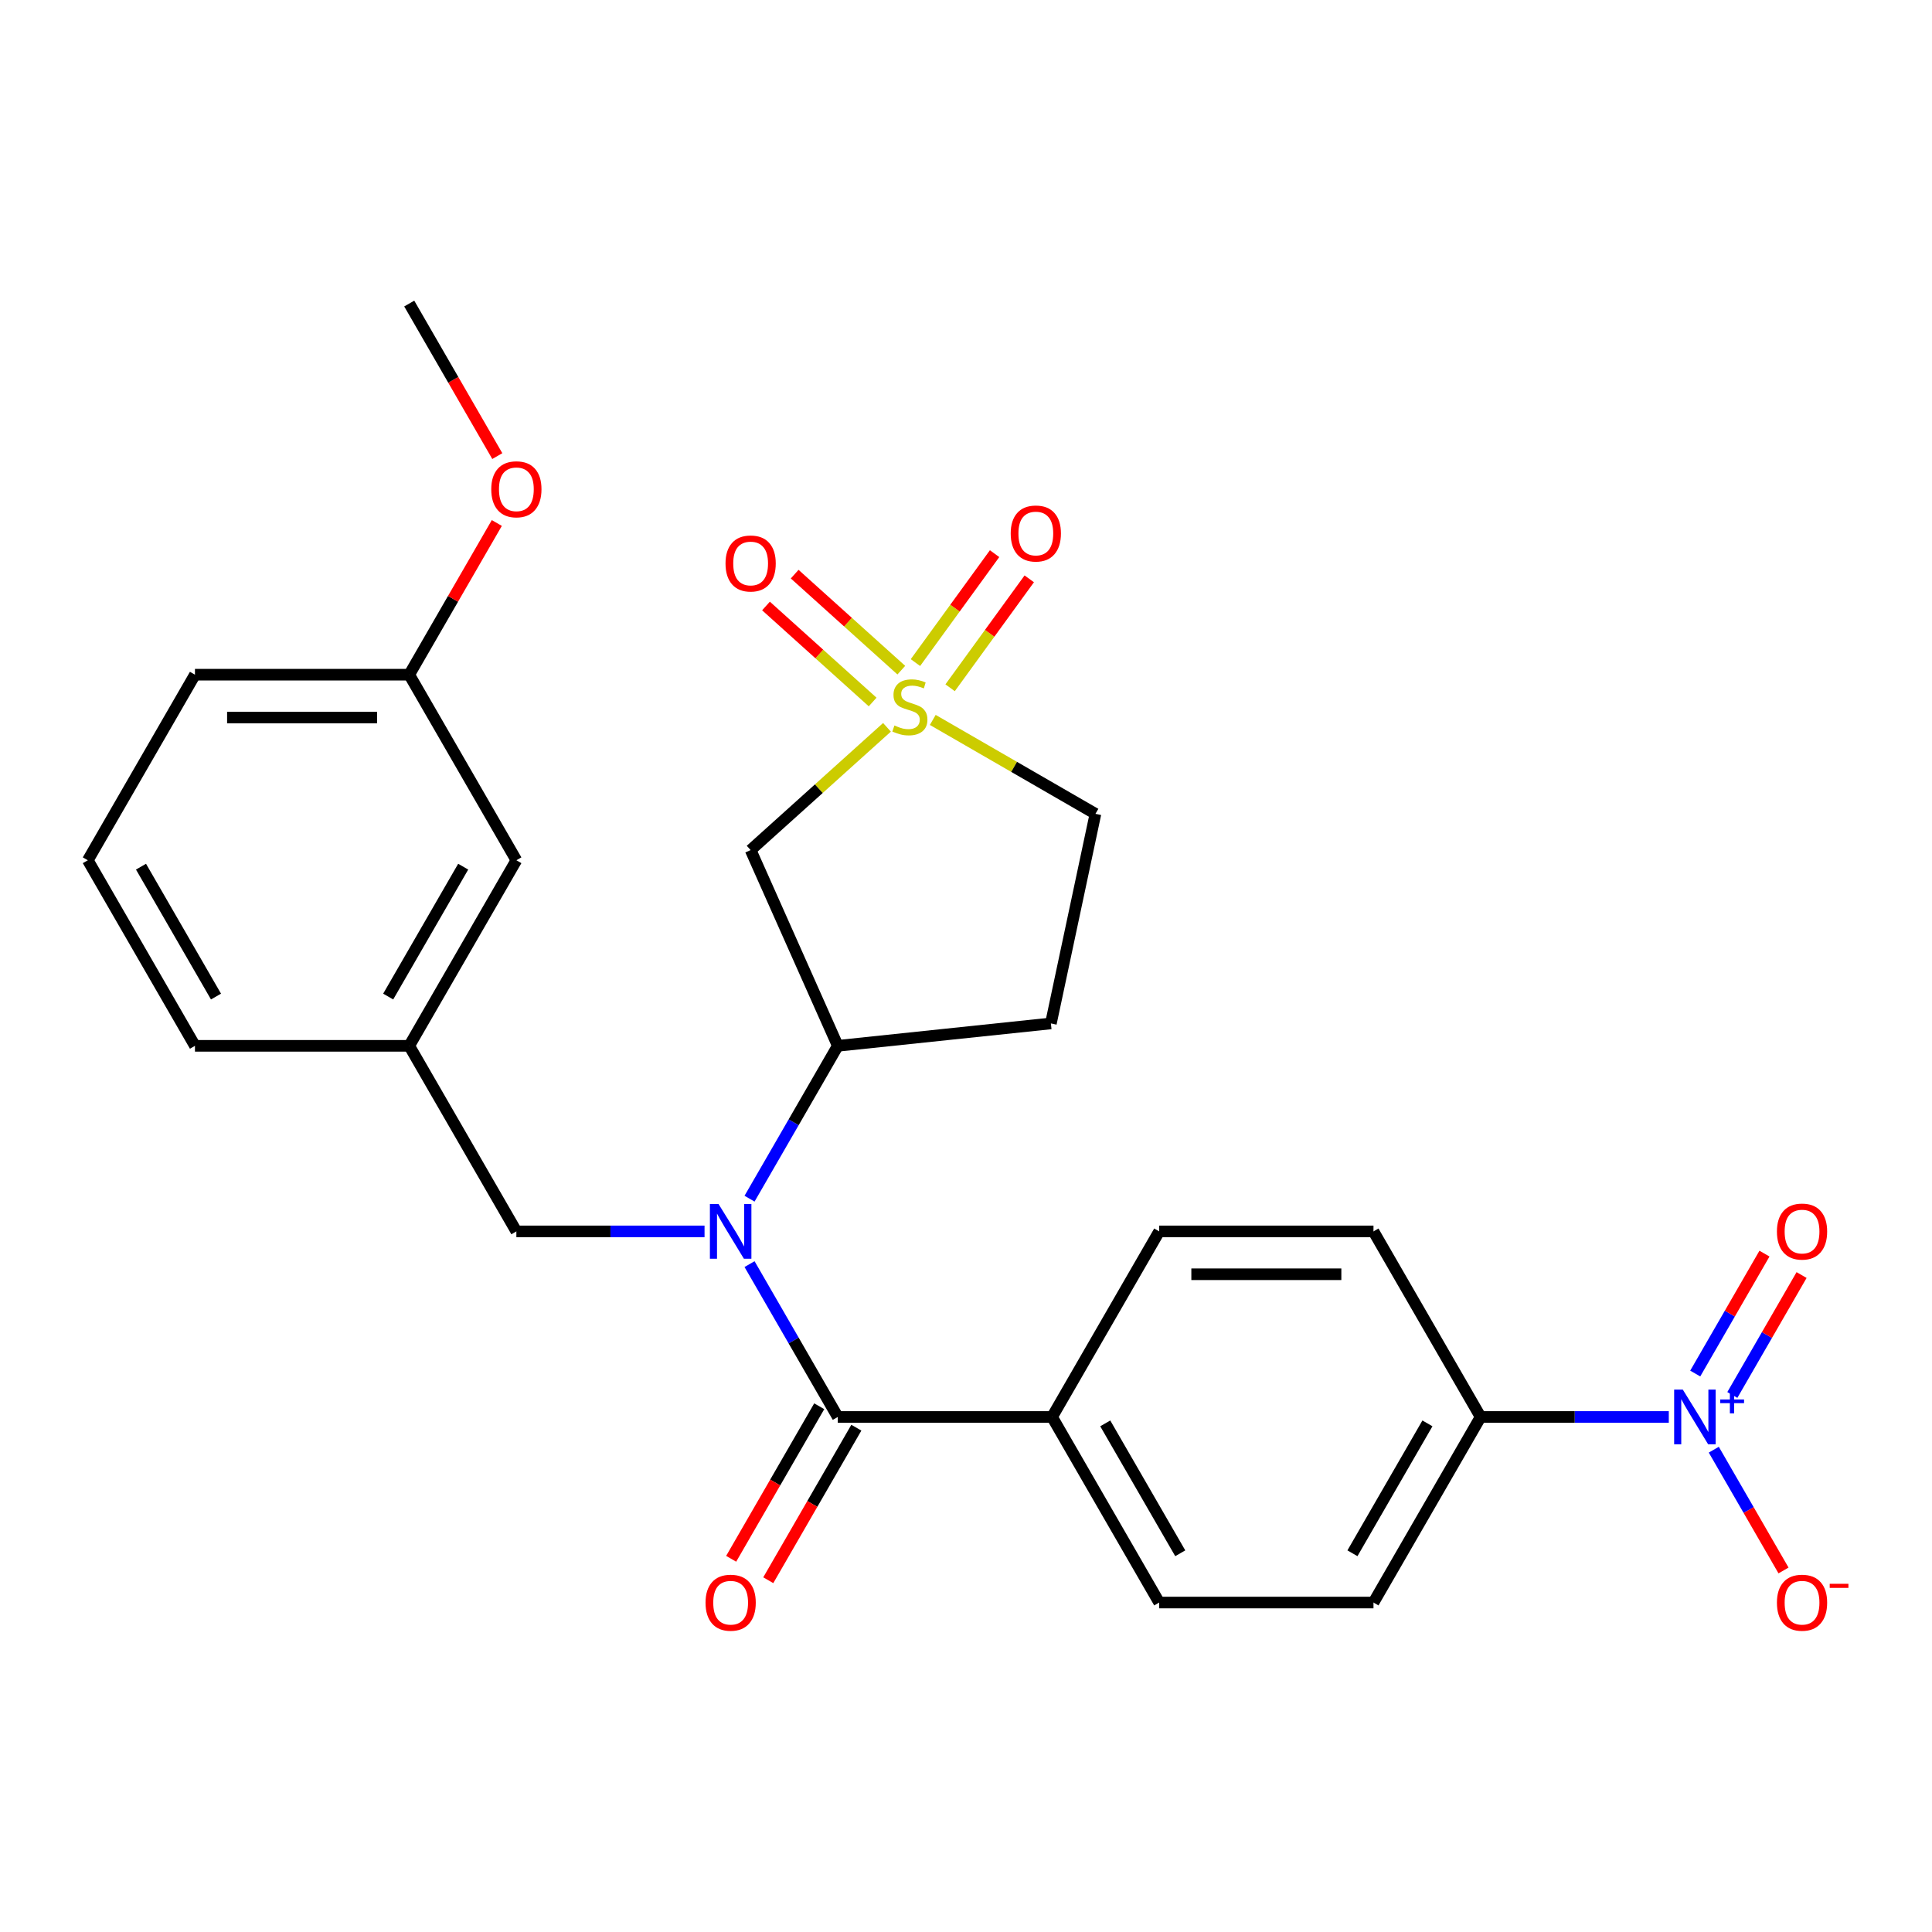 <?xml version='1.0' encoding='iso-8859-1'?>
<svg version='1.1' baseProfile='full'
              xmlns='http://www.w3.org/2000/svg'
                      xmlns:rdkit='http://www.rdkit.org/xml'
                      xmlns:xlink='http://www.w3.org/1999/xlink'
                  xml:space='preserve'
width='1000px' height='1000px' viewBox='0 0 1000 1000'>
<!-- END OF HEADER -->
<rect style='opacity:1.0;fill:#FFFFFF;stroke:none' width='1000' height='1000' x='0' y='0'> </rect>
<path class='bond-3' d='M 459.096,376.458 L 423.812,408.229' style='fill:none;fill-rule:evenodd;stroke:#CCCC00;stroke-width:6px;stroke-linecap:butt;stroke-linejoin:miter;stroke-opacity:1' />
<path class='bond-3' d='M 423.812,408.229 L 388.527,439.999' style='fill:none;fill-rule:evenodd;stroke:#000000;stroke-width:6px;stroke-linecap:butt;stroke-linejoin:miter;stroke-opacity:1' />
<path class='bond-7' d='M 466.518,346.872 L 438.92,322.023' style='fill:none;fill-rule:evenodd;stroke:#CCCC00;stroke-width:6px;stroke-linecap:butt;stroke-linejoin:miter;stroke-opacity:1' />
<path class='bond-7' d='M 438.92,322.023 L 411.323,297.174' style='fill:none;fill-rule:evenodd;stroke:#FF0000;stroke-width:6px;stroke-linecap:butt;stroke-linejoin:miter;stroke-opacity:1' />
<path class='bond-7' d='M 451.675,363.356 L 424.078,338.507' style='fill:none;fill-rule:evenodd;stroke:#CCCC00;stroke-width:6px;stroke-linecap:butt;stroke-linejoin:miter;stroke-opacity:1' />
<path class='bond-7' d='M 424.078,338.507 L 396.48,313.658' style='fill:none;fill-rule:evenodd;stroke:#FF0000;stroke-width:6px;stroke-linecap:butt;stroke-linejoin:miter;stroke-opacity:1' />
<path class='bond-8' d='M 491.775,355.991 L 512.258,327.799' style='fill:none;fill-rule:evenodd;stroke:#CCCC00;stroke-width:6px;stroke-linecap:butt;stroke-linejoin:miter;stroke-opacity:1' />
<path class='bond-8' d='M 512.258,327.799 L 532.741,299.606' style='fill:none;fill-rule:evenodd;stroke:#FF0000;stroke-width:6px;stroke-linecap:butt;stroke-linejoin:miter;stroke-opacity:1' />
<path class='bond-8' d='M 473.829,342.953 L 494.312,314.76' style='fill:none;fill-rule:evenodd;stroke:#CCCC00;stroke-width:6px;stroke-linecap:butt;stroke-linejoin:miter;stroke-opacity:1' />
<path class='bond-8' d='M 494.312,314.76 L 514.795,286.568' style='fill:none;fill-rule:evenodd;stroke:#FF0000;stroke-width:6px;stroke-linecap:butt;stroke-linejoin:miter;stroke-opacity:1' />
<path class='bond-13' d='M 482.802,372.629 L 524.901,396.935' style='fill:none;fill-rule:evenodd;stroke:#CCCC00;stroke-width:6px;stroke-linecap:butt;stroke-linejoin:miter;stroke-opacity:1' />
<path class='bond-13' d='M 524.901,396.935 L 567,421.241' style='fill:none;fill-rule:evenodd;stroke:#000000;stroke-width:6px;stroke-linecap:butt;stroke-linejoin:miter;stroke-opacity:1' />
<path class='bond-0' d='M 863.764,733.421 L 815.066,733.421' style='fill:none;fill-rule:evenodd;stroke:#0000FF;stroke-width:6px;stroke-linecap:butt;stroke-linejoin:miter;stroke-opacity:1' />
<path class='bond-0' d='M 815.066,733.421 L 766.367,733.421' style='fill:none;fill-rule:evenodd;stroke:#000000;stroke-width:6px;stroke-linecap:butt;stroke-linejoin:miter;stroke-opacity:1' />
<path class='bond-9' d='M 887.053,750.354 L 905.099,781.611' style='fill:none;fill-rule:evenodd;stroke:#0000FF;stroke-width:6px;stroke-linecap:butt;stroke-linejoin:miter;stroke-opacity:1' />
<path class='bond-9' d='M 905.099,781.611 L 923.145,812.868' style='fill:none;fill-rule:evenodd;stroke:#FF0000;stroke-width:6px;stroke-linecap:butt;stroke-linejoin:miter;stroke-opacity:1' />
<path class='bond-12' d='M 896.658,722.034 L 914.577,690.997' style='fill:none;fill-rule:evenodd;stroke:#0000FF;stroke-width:6px;stroke-linecap:butt;stroke-linejoin:miter;stroke-opacity:1' />
<path class='bond-12' d='M 914.577,690.997 L 932.496,659.96' style='fill:none;fill-rule:evenodd;stroke:#FF0000;stroke-width:6px;stroke-linecap:butt;stroke-linejoin:miter;stroke-opacity:1' />
<path class='bond-12' d='M 877.448,710.943 L 895.367,679.906' style='fill:none;fill-rule:evenodd;stroke:#0000FF;stroke-width:6px;stroke-linecap:butt;stroke-linejoin:miter;stroke-opacity:1' />
<path class='bond-12' d='M 895.367,679.906 L 913.286,648.869' style='fill:none;fill-rule:evenodd;stroke:#FF0000;stroke-width:6px;stroke-linecap:butt;stroke-linejoin:miter;stroke-opacity:1' />
<path class='bond-1' d='M 387.96,620.438 L 410.799,580.879' style='fill:none;fill-rule:evenodd;stroke:#0000FF;stroke-width:6px;stroke-linecap:butt;stroke-linejoin:miter;stroke-opacity:1' />
<path class='bond-1' d='M 410.799,580.879 L 433.638,541.32' style='fill:none;fill-rule:evenodd;stroke:#000000;stroke-width:6px;stroke-linecap:butt;stroke-linejoin:miter;stroke-opacity:1' />
<path class='bond-2' d='M 387.96,654.303 L 410.799,693.862' style='fill:none;fill-rule:evenodd;stroke:#0000FF;stroke-width:6px;stroke-linecap:butt;stroke-linejoin:miter;stroke-opacity:1' />
<path class='bond-2' d='M 410.799,693.862 L 433.638,733.421' style='fill:none;fill-rule:evenodd;stroke:#000000;stroke-width:6px;stroke-linecap:butt;stroke-linejoin:miter;stroke-opacity:1' />
<path class='bond-10' d='M 364.671,637.371 L 315.972,637.371' style='fill:none;fill-rule:evenodd;stroke:#0000FF;stroke-width:6px;stroke-linecap:butt;stroke-linejoin:miter;stroke-opacity:1' />
<path class='bond-10' d='M 315.972,637.371 L 267.274,637.371' style='fill:none;fill-rule:evenodd;stroke:#000000;stroke-width:6px;stroke-linecap:butt;stroke-linejoin:miter;stroke-opacity:1' />
<path class='bond-6' d='M 433.638,733.421 L 544.548,733.421' style='fill:none;fill-rule:evenodd;stroke:#000000;stroke-width:6px;stroke-linecap:butt;stroke-linejoin:miter;stroke-opacity:1' />
<path class='bond-14' d='M 424.033,727.876 L 401.24,767.354' style='fill:none;fill-rule:evenodd;stroke:#000000;stroke-width:6px;stroke-linecap:butt;stroke-linejoin:miter;stroke-opacity:1' />
<path class='bond-14' d='M 401.24,767.354 L 378.447,806.833' style='fill:none;fill-rule:evenodd;stroke:#FF0000;stroke-width:6px;stroke-linecap:butt;stroke-linejoin:miter;stroke-opacity:1' />
<path class='bond-14' d='M 443.243,738.967 L 420.45,778.445' style='fill:none;fill-rule:evenodd;stroke:#000000;stroke-width:6px;stroke-linecap:butt;stroke-linejoin:miter;stroke-opacity:1' />
<path class='bond-14' d='M 420.45,778.445 L 397.657,817.924' style='fill:none;fill-rule:evenodd;stroke:#FF0000;stroke-width:6px;stroke-linecap:butt;stroke-linejoin:miter;stroke-opacity:1' />
<path class='bond-4' d='M 388.527,439.999 L 433.638,541.32' style='fill:none;fill-rule:evenodd;stroke:#000000;stroke-width:6px;stroke-linecap:butt;stroke-linejoin:miter;stroke-opacity:1' />
<path class='bond-27' d='M 433.638,541.32 L 543.94,529.727' style='fill:none;fill-rule:evenodd;stroke:#000000;stroke-width:6px;stroke-linecap:butt;stroke-linejoin:miter;stroke-opacity:1' />
<path class='bond-5' d='M 766.367,733.421 L 710.912,829.472' style='fill:none;fill-rule:evenodd;stroke:#000000;stroke-width:6px;stroke-linecap:butt;stroke-linejoin:miter;stroke-opacity:1' />
<path class='bond-5' d='M 738.839,736.738 L 700.02,803.973' style='fill:none;fill-rule:evenodd;stroke:#000000;stroke-width:6px;stroke-linecap:butt;stroke-linejoin:miter;stroke-opacity:1' />
<path class='bond-28' d='M 766.367,733.421 L 710.912,637.371' style='fill:none;fill-rule:evenodd;stroke:#000000;stroke-width:6px;stroke-linecap:butt;stroke-linejoin:miter;stroke-opacity:1' />
<path class='bond-18' d='M 544.548,733.421 L 600.003,637.371' style='fill:none;fill-rule:evenodd;stroke:#000000;stroke-width:6px;stroke-linecap:butt;stroke-linejoin:miter;stroke-opacity:1' />
<path class='bond-19' d='M 544.548,733.421 L 600.003,829.472' style='fill:none;fill-rule:evenodd;stroke:#000000;stroke-width:6px;stroke-linecap:butt;stroke-linejoin:miter;stroke-opacity:1' />
<path class='bond-19' d='M 572.076,736.738 L 610.895,803.973' style='fill:none;fill-rule:evenodd;stroke:#000000;stroke-width:6px;stroke-linecap:butt;stroke-linejoin:miter;stroke-opacity:1' />
<path class='bond-15' d='M 267.274,637.371 L 211.819,541.32' style='fill:none;fill-rule:evenodd;stroke:#000000;stroke-width:6px;stroke-linecap:butt;stroke-linejoin:miter;stroke-opacity:1' />
<path class='bond-11' d='M 543.94,529.727 L 567,421.241' style='fill:none;fill-rule:evenodd;stroke:#000000;stroke-width:6px;stroke-linecap:butt;stroke-linejoin:miter;stroke-opacity:1' />
<path class='bond-20' d='M 211.819,541.32 L 267.274,445.269' style='fill:none;fill-rule:evenodd;stroke:#000000;stroke-width:6px;stroke-linecap:butt;stroke-linejoin:miter;stroke-opacity:1' />
<path class='bond-20' d='M 200.927,515.821 L 239.745,448.586' style='fill:none;fill-rule:evenodd;stroke:#000000;stroke-width:6px;stroke-linecap:butt;stroke-linejoin:miter;stroke-opacity:1' />
<path class='bond-24' d='M 211.819,541.32 L 100.909,541.32' style='fill:none;fill-rule:evenodd;stroke:#000000;stroke-width:6px;stroke-linecap:butt;stroke-linejoin:miter;stroke-opacity:1' />
<path class='bond-16' d='M 710.912,637.371 L 600.003,637.371' style='fill:none;fill-rule:evenodd;stroke:#000000;stroke-width:6px;stroke-linecap:butt;stroke-linejoin:miter;stroke-opacity:1' />
<path class='bond-16' d='M 694.276,659.552 L 616.639,659.552' style='fill:none;fill-rule:evenodd;stroke:#000000;stroke-width:6px;stroke-linecap:butt;stroke-linejoin:miter;stroke-opacity:1' />
<path class='bond-17' d='M 710.912,829.472 L 600.003,829.472' style='fill:none;fill-rule:evenodd;stroke:#000000;stroke-width:6px;stroke-linecap:butt;stroke-linejoin:miter;stroke-opacity:1' />
<path class='bond-21' d='M 267.274,445.269 L 211.819,349.219' style='fill:none;fill-rule:evenodd;stroke:#000000;stroke-width:6px;stroke-linecap:butt;stroke-linejoin:miter;stroke-opacity:1' />
<path class='bond-22' d='M 211.819,349.219 L 234.485,309.96' style='fill:none;fill-rule:evenodd;stroke:#000000;stroke-width:6px;stroke-linecap:butt;stroke-linejoin:miter;stroke-opacity:1' />
<path class='bond-22' d='M 234.485,309.96 L 257.151,270.701' style='fill:none;fill-rule:evenodd;stroke:#FF0000;stroke-width:6px;stroke-linecap:butt;stroke-linejoin:miter;stroke-opacity:1' />
<path class='bond-29' d='M 211.819,349.219 L 100.909,349.219' style='fill:none;fill-rule:evenodd;stroke:#000000;stroke-width:6px;stroke-linecap:butt;stroke-linejoin:miter;stroke-opacity:1' />
<path class='bond-29' d='M 195.183,371.401 L 117.546,371.401' style='fill:none;fill-rule:evenodd;stroke:#000000;stroke-width:6px;stroke-linecap:butt;stroke-linejoin:miter;stroke-opacity:1' />
<path class='bond-26' d='M 257.405,236.076 L 234.612,196.597' style='fill:none;fill-rule:evenodd;stroke:#FF0000;stroke-width:6px;stroke-linecap:butt;stroke-linejoin:miter;stroke-opacity:1' />
<path class='bond-26' d='M 234.612,196.597 L 211.819,157.118' style='fill:none;fill-rule:evenodd;stroke:#000000;stroke-width:6px;stroke-linecap:butt;stroke-linejoin:miter;stroke-opacity:1' />
<path class='bond-23' d='M 45.455,445.269 L 100.909,541.32' style='fill:none;fill-rule:evenodd;stroke:#000000;stroke-width:6px;stroke-linecap:butt;stroke-linejoin:miter;stroke-opacity:1' />
<path class='bond-23' d='M 72.983,448.586 L 111.801,515.821' style='fill:none;fill-rule:evenodd;stroke:#000000;stroke-width:6px;stroke-linecap:butt;stroke-linejoin:miter;stroke-opacity:1' />
<path class='bond-25' d='M 45.455,445.269 L 100.909,349.219' style='fill:none;fill-rule:evenodd;stroke:#000000;stroke-width:6px;stroke-linecap:butt;stroke-linejoin:miter;stroke-opacity:1' />
<path  class='atom-0' d='M 462.949 375.506
Q 463.269 375.626, 464.589 376.186
Q 465.909 376.746, 467.349 377.106
Q 468.829 377.426, 470.269 377.426
Q 472.949 377.426, 474.509 376.146
Q 476.069 374.826, 476.069 372.546
Q 476.069 370.986, 475.269 370.026
Q 474.509 369.066, 473.309 368.546
Q 472.109 368.026, 470.109 367.426
Q 467.589 366.666, 466.069 365.946
Q 464.589 365.226, 463.509 363.706
Q 462.469 362.186, 462.469 359.626
Q 462.469 356.066, 464.869 353.866
Q 467.309 351.666, 472.109 351.666
Q 475.389 351.666, 479.109 353.226
L 478.189 356.306
Q 474.789 354.906, 472.229 354.906
Q 469.469 354.906, 467.949 356.066
Q 466.429 357.186, 466.469 359.146
Q 466.469 360.666, 467.229 361.586
Q 468.029 362.506, 469.149 363.026
Q 470.309 363.546, 472.229 364.146
Q 474.789 364.946, 476.309 365.746
Q 477.829 366.546, 478.909 368.186
Q 480.029 369.786, 480.029 372.546
Q 480.029 376.466, 477.389 378.586
Q 474.789 380.666, 470.429 380.666
Q 467.909 380.666, 465.989 380.106
Q 464.109 379.586, 461.869 378.666
L 462.949 375.506
' fill='#CCCC00'/>
<path  class='atom-1' d='M 871.017 719.261
L 880.297 734.261
Q 881.217 735.741, 882.697 738.421
Q 884.177 741.101, 884.257 741.261
L 884.257 719.261
L 888.017 719.261
L 888.017 747.581
L 884.137 747.581
L 874.177 731.181
Q 873.017 729.261, 871.777 727.061
Q 870.577 724.861, 870.217 724.181
L 870.217 747.581
L 866.537 747.581
L 866.537 719.261
L 871.017 719.261
' fill='#0000FF'/>
<path  class='atom-1' d='M 890.393 724.366
L 895.382 724.366
L 895.382 719.112
L 897.6 719.112
L 897.6 724.366
L 902.722 724.366
L 902.722 726.267
L 897.6 726.267
L 897.6 731.547
L 895.382 731.547
L 895.382 726.267
L 890.393 726.267
L 890.393 724.366
' fill='#0000FF'/>
<path  class='atom-2' d='M 371.923 623.211
L 381.203 638.211
Q 382.123 639.691, 383.603 642.371
Q 385.083 645.051, 385.163 645.211
L 385.163 623.211
L 388.923 623.211
L 388.923 651.531
L 385.043 651.531
L 375.083 635.131
Q 373.923 633.211, 372.683 631.011
Q 371.483 628.811, 371.123 628.131
L 371.123 651.531
L 367.443 651.531
L 367.443 623.211
L 371.923 623.211
' fill='#0000FF'/>
<path  class='atom-8' d='M 375.527 291.653
Q 375.527 284.853, 378.887 281.053
Q 382.247 277.253, 388.527 277.253
Q 394.807 277.253, 398.167 281.053
Q 401.527 284.853, 401.527 291.653
Q 401.527 298.533, 398.127 302.453
Q 394.727 306.333, 388.527 306.333
Q 382.287 306.333, 378.887 302.453
Q 375.527 298.573, 375.527 291.653
M 388.527 303.133
Q 392.847 303.133, 395.167 300.253
Q 397.527 297.333, 397.527 291.653
Q 397.527 286.093, 395.167 283.293
Q 392.847 280.453, 388.527 280.453
Q 384.207 280.453, 381.847 283.253
Q 379.527 286.053, 379.527 291.653
Q 379.527 297.373, 381.847 300.253
Q 384.207 303.133, 388.527 303.133
' fill='#FF0000'/>
<path  class='atom-9' d='M 523.14 276.138
Q 523.14 269.338, 526.5 265.538
Q 529.86 261.738, 536.14 261.738
Q 542.42 261.738, 545.78 265.538
Q 549.14 269.338, 549.14 276.138
Q 549.14 283.018, 545.74 286.938
Q 542.34 290.818, 536.14 290.818
Q 529.9 290.818, 526.5 286.938
Q 523.14 283.058, 523.14 276.138
M 536.14 287.618
Q 540.46 287.618, 542.78 284.738
Q 545.14 281.818, 545.14 276.138
Q 545.14 270.578, 542.78 267.778
Q 540.46 264.938, 536.14 264.938
Q 531.82 264.938, 529.46 267.738
Q 527.14 270.538, 527.14 276.138
Q 527.14 281.858, 529.46 284.738
Q 531.82 287.618, 536.14 287.618
' fill='#FF0000'/>
<path  class='atom-10' d='M 919.732 829.552
Q 919.732 822.752, 923.092 818.952
Q 926.452 815.152, 932.732 815.152
Q 939.012 815.152, 942.372 818.952
Q 945.732 822.752, 945.732 829.552
Q 945.732 836.432, 942.332 840.352
Q 938.932 844.232, 932.732 844.232
Q 926.492 844.232, 923.092 840.352
Q 919.732 836.472, 919.732 829.552
M 932.732 841.032
Q 937.052 841.032, 939.372 838.152
Q 941.732 835.232, 941.732 829.552
Q 941.732 823.992, 939.372 821.192
Q 937.052 818.352, 932.732 818.352
Q 928.412 818.352, 926.052 821.152
Q 923.732 823.952, 923.732 829.552
Q 923.732 835.272, 926.052 838.152
Q 928.412 841.032, 932.732 841.032
' fill='#FF0000'/>
<path  class='atom-10' d='M 947.052 819.774
L 956.74 819.774
L 956.74 821.886
L 947.052 821.886
L 947.052 819.774
' fill='#FF0000'/>
<path  class='atom-13' d='M 919.732 637.451
Q 919.732 630.651, 923.092 626.851
Q 926.452 623.051, 932.732 623.051
Q 939.012 623.051, 942.372 626.851
Q 945.732 630.651, 945.732 637.451
Q 945.732 644.331, 942.332 648.251
Q 938.932 652.131, 932.732 652.131
Q 926.492 652.131, 923.092 648.251
Q 919.732 644.371, 919.732 637.451
M 932.732 648.931
Q 937.052 648.931, 939.372 646.051
Q 941.732 643.131, 941.732 637.451
Q 941.732 631.891, 939.372 629.091
Q 937.052 626.251, 932.732 626.251
Q 928.412 626.251, 926.052 629.051
Q 923.732 631.851, 923.732 637.451
Q 923.732 643.171, 926.052 646.051
Q 928.412 648.931, 932.732 648.931
' fill='#FF0000'/>
<path  class='atom-15' d='M 365.183 829.552
Q 365.183 822.752, 368.543 818.952
Q 371.903 815.152, 378.183 815.152
Q 384.463 815.152, 387.823 818.952
Q 391.183 822.752, 391.183 829.552
Q 391.183 836.432, 387.783 840.352
Q 384.383 844.232, 378.183 844.232
Q 371.943 844.232, 368.543 840.352
Q 365.183 836.472, 365.183 829.552
M 378.183 841.032
Q 382.503 841.032, 384.823 838.152
Q 387.183 835.232, 387.183 829.552
Q 387.183 823.992, 384.823 821.192
Q 382.503 818.352, 378.183 818.352
Q 373.863 818.352, 371.503 821.152
Q 369.183 823.952, 369.183 829.552
Q 369.183 835.272, 371.503 838.152
Q 373.863 841.032, 378.183 841.032
' fill='#FF0000'/>
<path  class='atom-23' d='M 254.274 253.248
Q 254.274 246.448, 257.634 242.648
Q 260.994 238.848, 267.274 238.848
Q 273.554 238.848, 276.914 242.648
Q 280.274 246.448, 280.274 253.248
Q 280.274 260.128, 276.874 264.048
Q 273.474 267.928, 267.274 267.928
Q 261.034 267.928, 257.634 264.048
Q 254.274 260.168, 254.274 253.248
M 267.274 264.728
Q 271.594 264.728, 273.914 261.848
Q 276.274 258.928, 276.274 253.248
Q 276.274 247.688, 273.914 244.888
Q 271.594 242.048, 267.274 242.048
Q 262.954 242.048, 260.594 244.848
Q 258.274 247.648, 258.274 253.248
Q 258.274 258.968, 260.594 261.848
Q 262.954 264.728, 267.274 264.728
' fill='#FF0000'/>
</svg>
